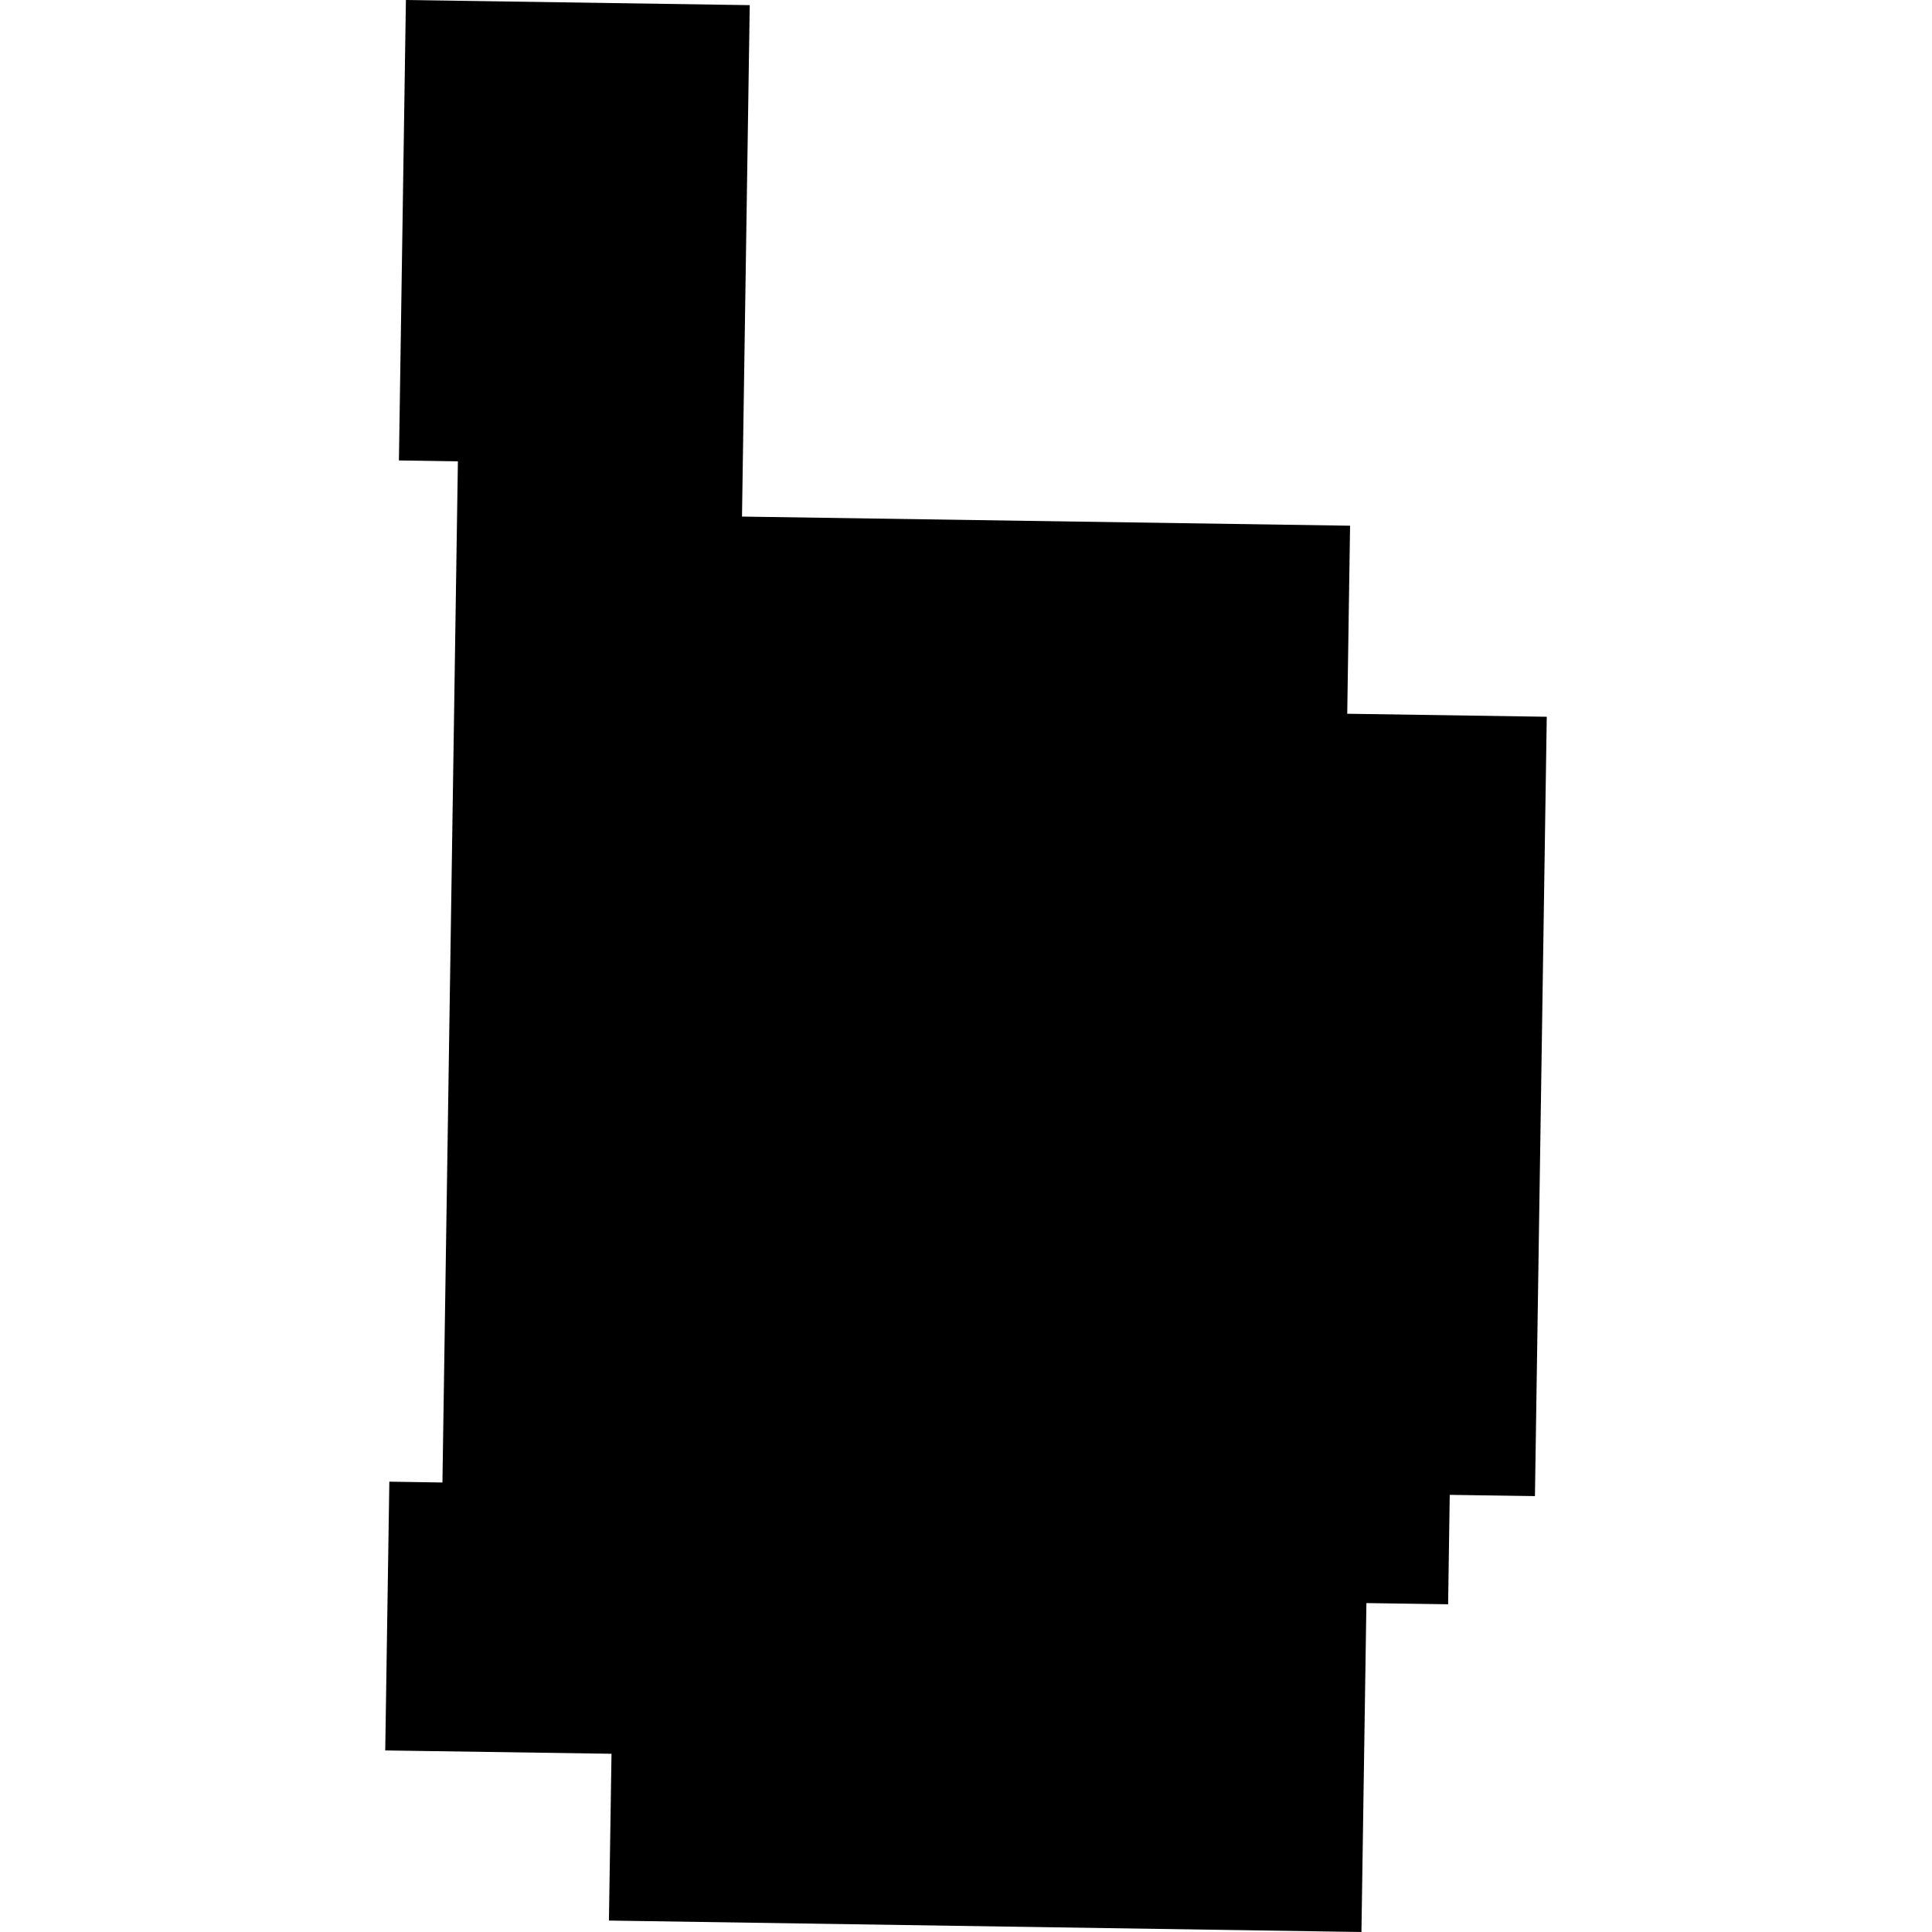 <?xml version="1.0" encoding="utf-8" standalone="no"?>
<!DOCTYPE svg PUBLIC "-//W3C//DTD SVG 1.1//EN"
  "http://www.w3.org/Graphics/SVG/1.1/DTD/svg11.dtd">
<!-- Created with matplotlib (https://matplotlib.org/) -->
<svg height="288pt" version="1.1" viewBox="0 0 288 288" width="288pt" xmlns="http://www.w3.org/2000/svg" xmlns:xlink="http://www.w3.org/1999/xlink">
 <defs>
  <style type="text/css">
*{stroke-linecap:butt;stroke-linejoin:round;}
  </style>
 </defs>
 <g id="figure_1">
  <g id="patch_1">
   <path d="M 0 288 
L 288 288 
L 288 0 
L 0 0 
z
" style="fill:none;opacity:0;"/>
  </g>
  <g id="axes_1">
   <g id="PatchCollection_1">
    <path clip-path="url(#p83383ce607)" d="M 60.508 0 
L 111.762 0.767 
L 110.608 77.006 
L 201.253 78.366 
L 200.83 106.398 
L 230.573 106.846 
L 228.811 223.021 
L 216.109 222.837 
L 215.869 239.146 
L 203.688 238.969 
L 202.948 288 
L 90.772 286.295 
L 91.156 261.432 
L 57.427 260.934 
L 58.038 220.87 
L 65.953 220.994 
L 68.258 68.774 
L 59.467 68.638 
L 60.508 0 
"/>
   </g>
  </g>
 </g>
 <defs>
  <clipPath id="p83383ce607">
   <rect height="288" width="173.145" x="57.427" y="0"/>
  </clipPath>
 </defs>
</svg>
